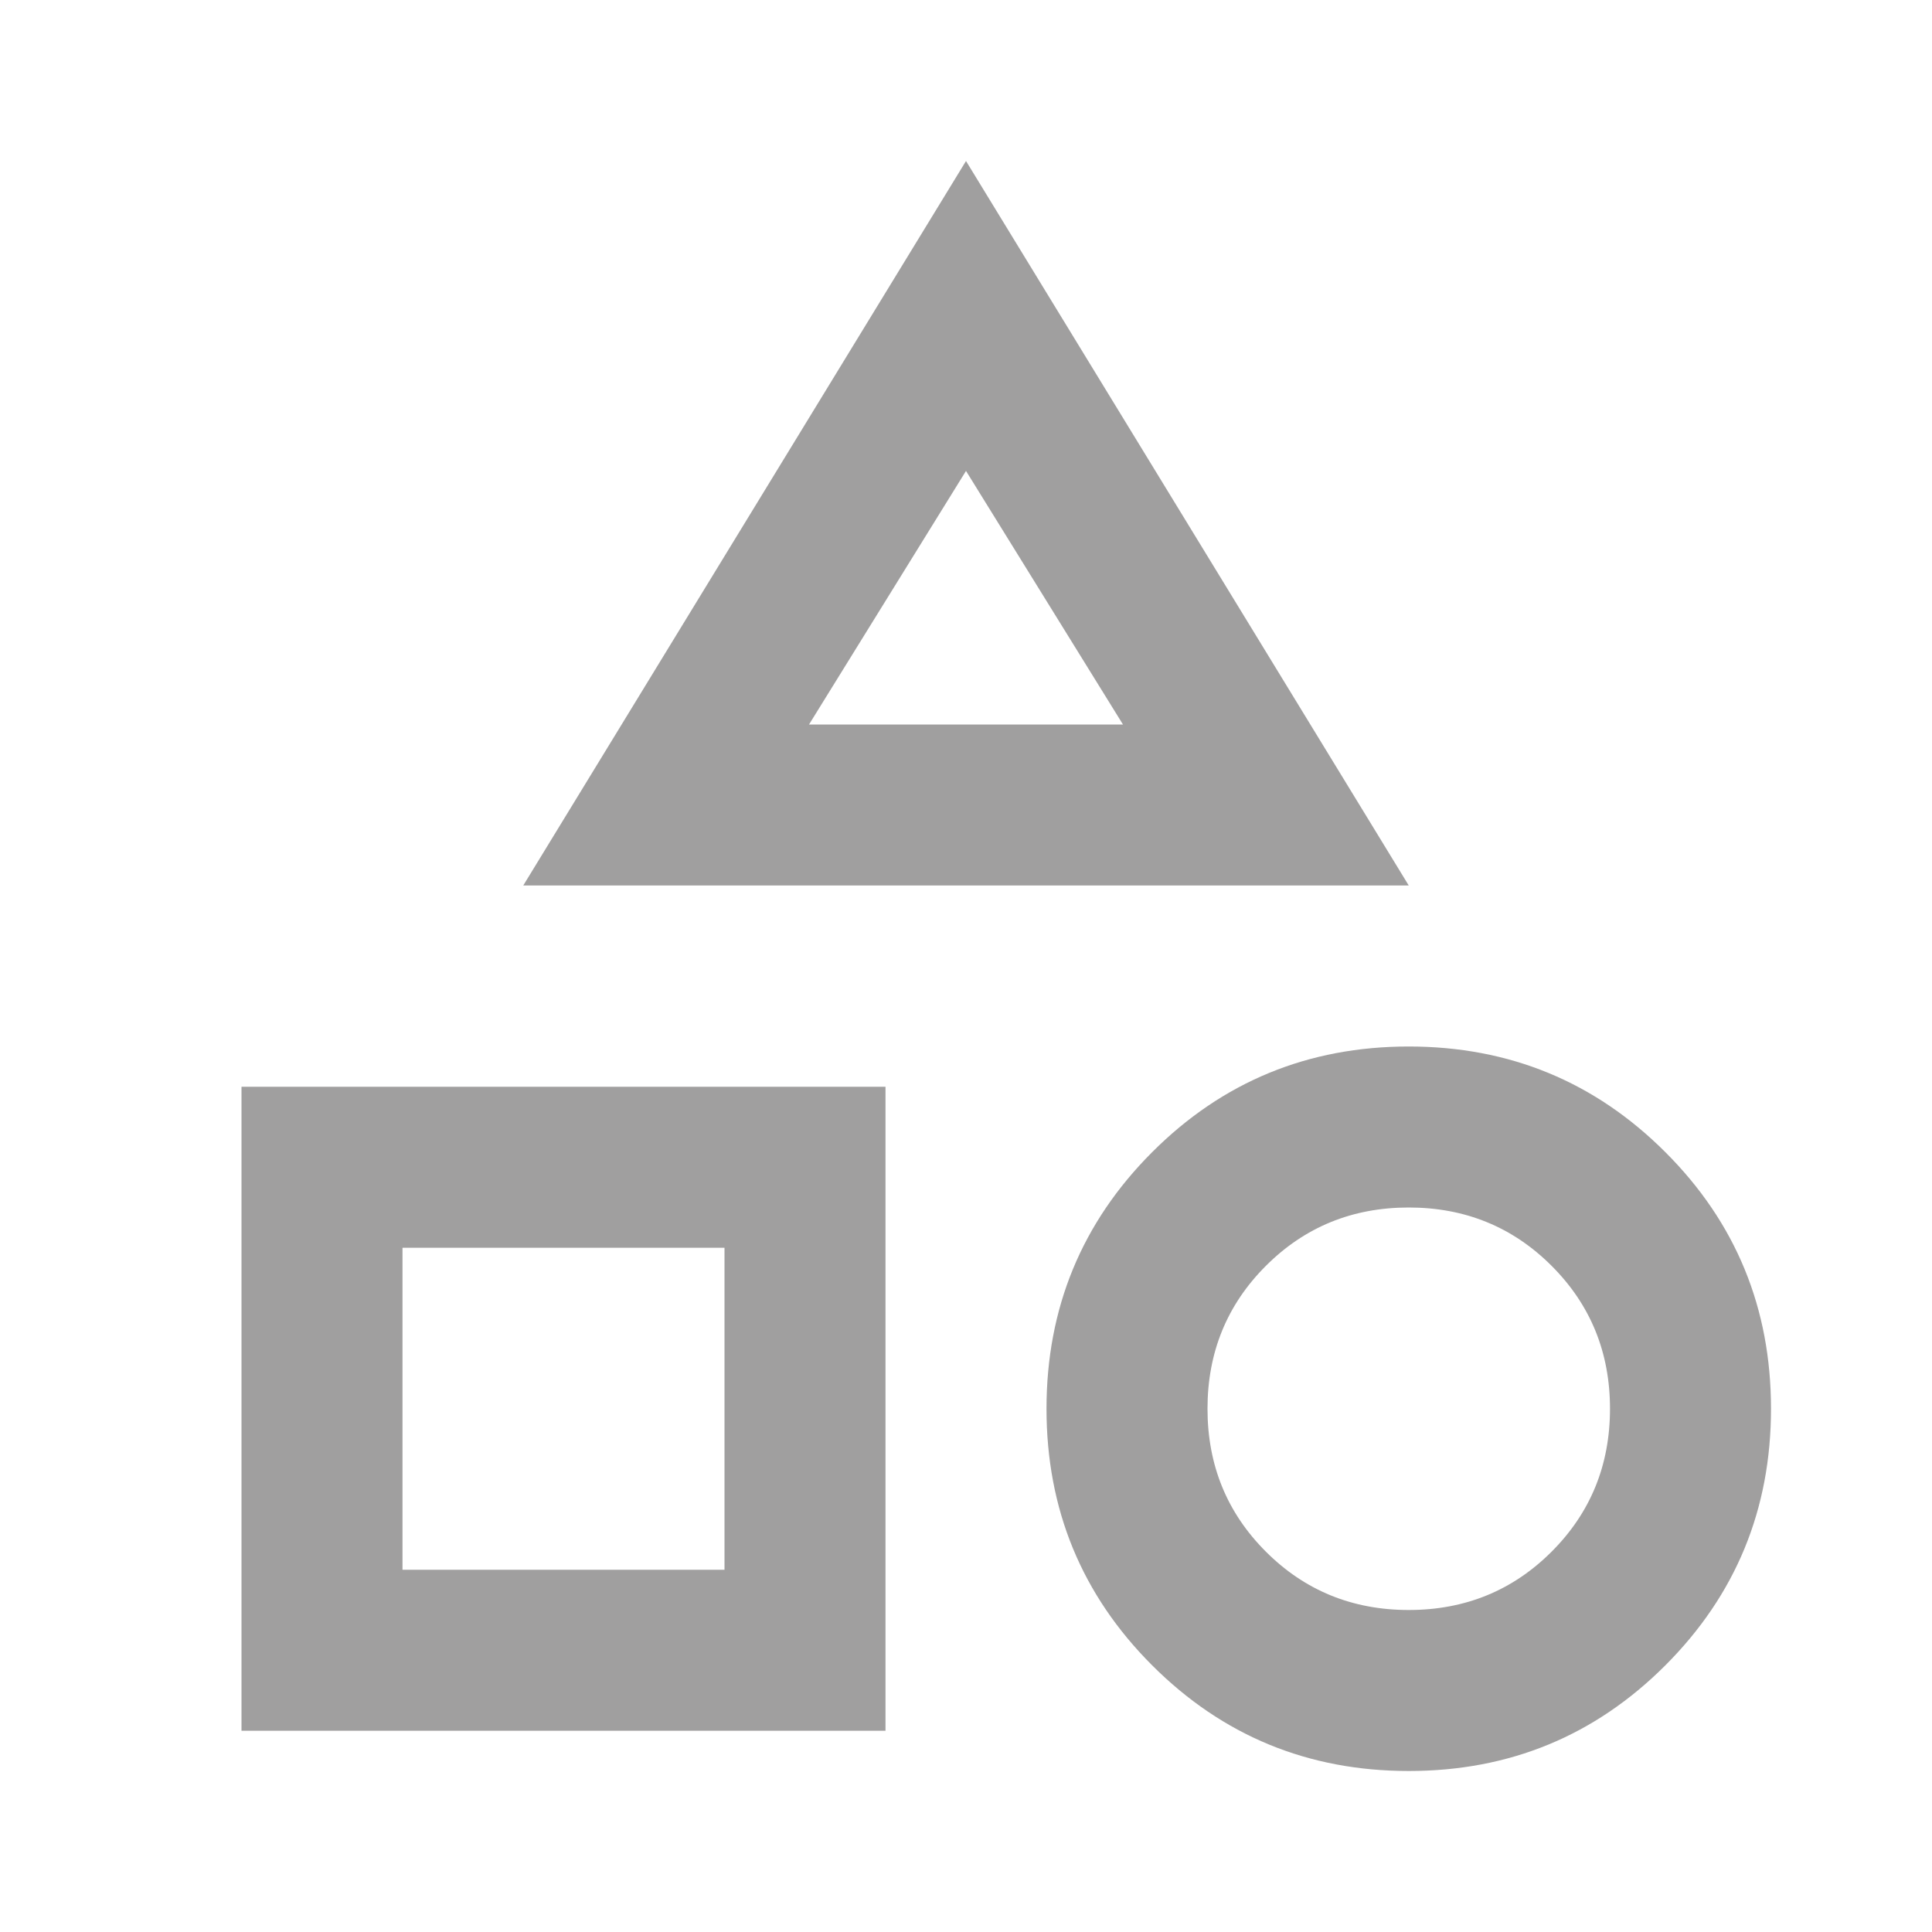 <svg xmlns="http://www.w3.org/2000/svg" width="24" height="24" fill="none"><mask id="a" width="24" height="24" x="0" y="0" maskUnits="userSpaceOnUse" style="mask-type:alpha"><path fill="#A09F9F" d="M0 0h24v24H0z"/></mask><g mask="url(#a)"><path fill="#A09F9F" d="M6.5 11 12 2l5.5 9h-11Zm11 11c-1.25 0-2.313-.438-3.188-1.313C13.438 19.813 13 18.75 13 17.5c0-1.25.438-2.313 1.313-3.188C15.187 13.438 16.25 13 17.5 13c1.25 0 2.313.438 3.188 1.313C21.563 15.187 22 16.25 22 17.5c0 1.25-.438 2.313-1.313 3.188S18.75 22 17.5 22ZM3 21.5v-8h8v8H3ZM17.5 20c.7 0 1.292-.242 1.775-.725.483-.483.725-1.075.725-1.775s-.242-1.292-.725-1.775C18.792 15.242 18.2 15 17.5 15s-1.292.242-1.775.725C15.242 16.208 15 16.8 15 17.5s.242 1.292.725 1.775c.483.483 1.075.725 1.775.725ZM5 19.5h4v-4H5v4ZM10.05 9h3.9L12 5.85 10.05 9Z"/></g></svg>